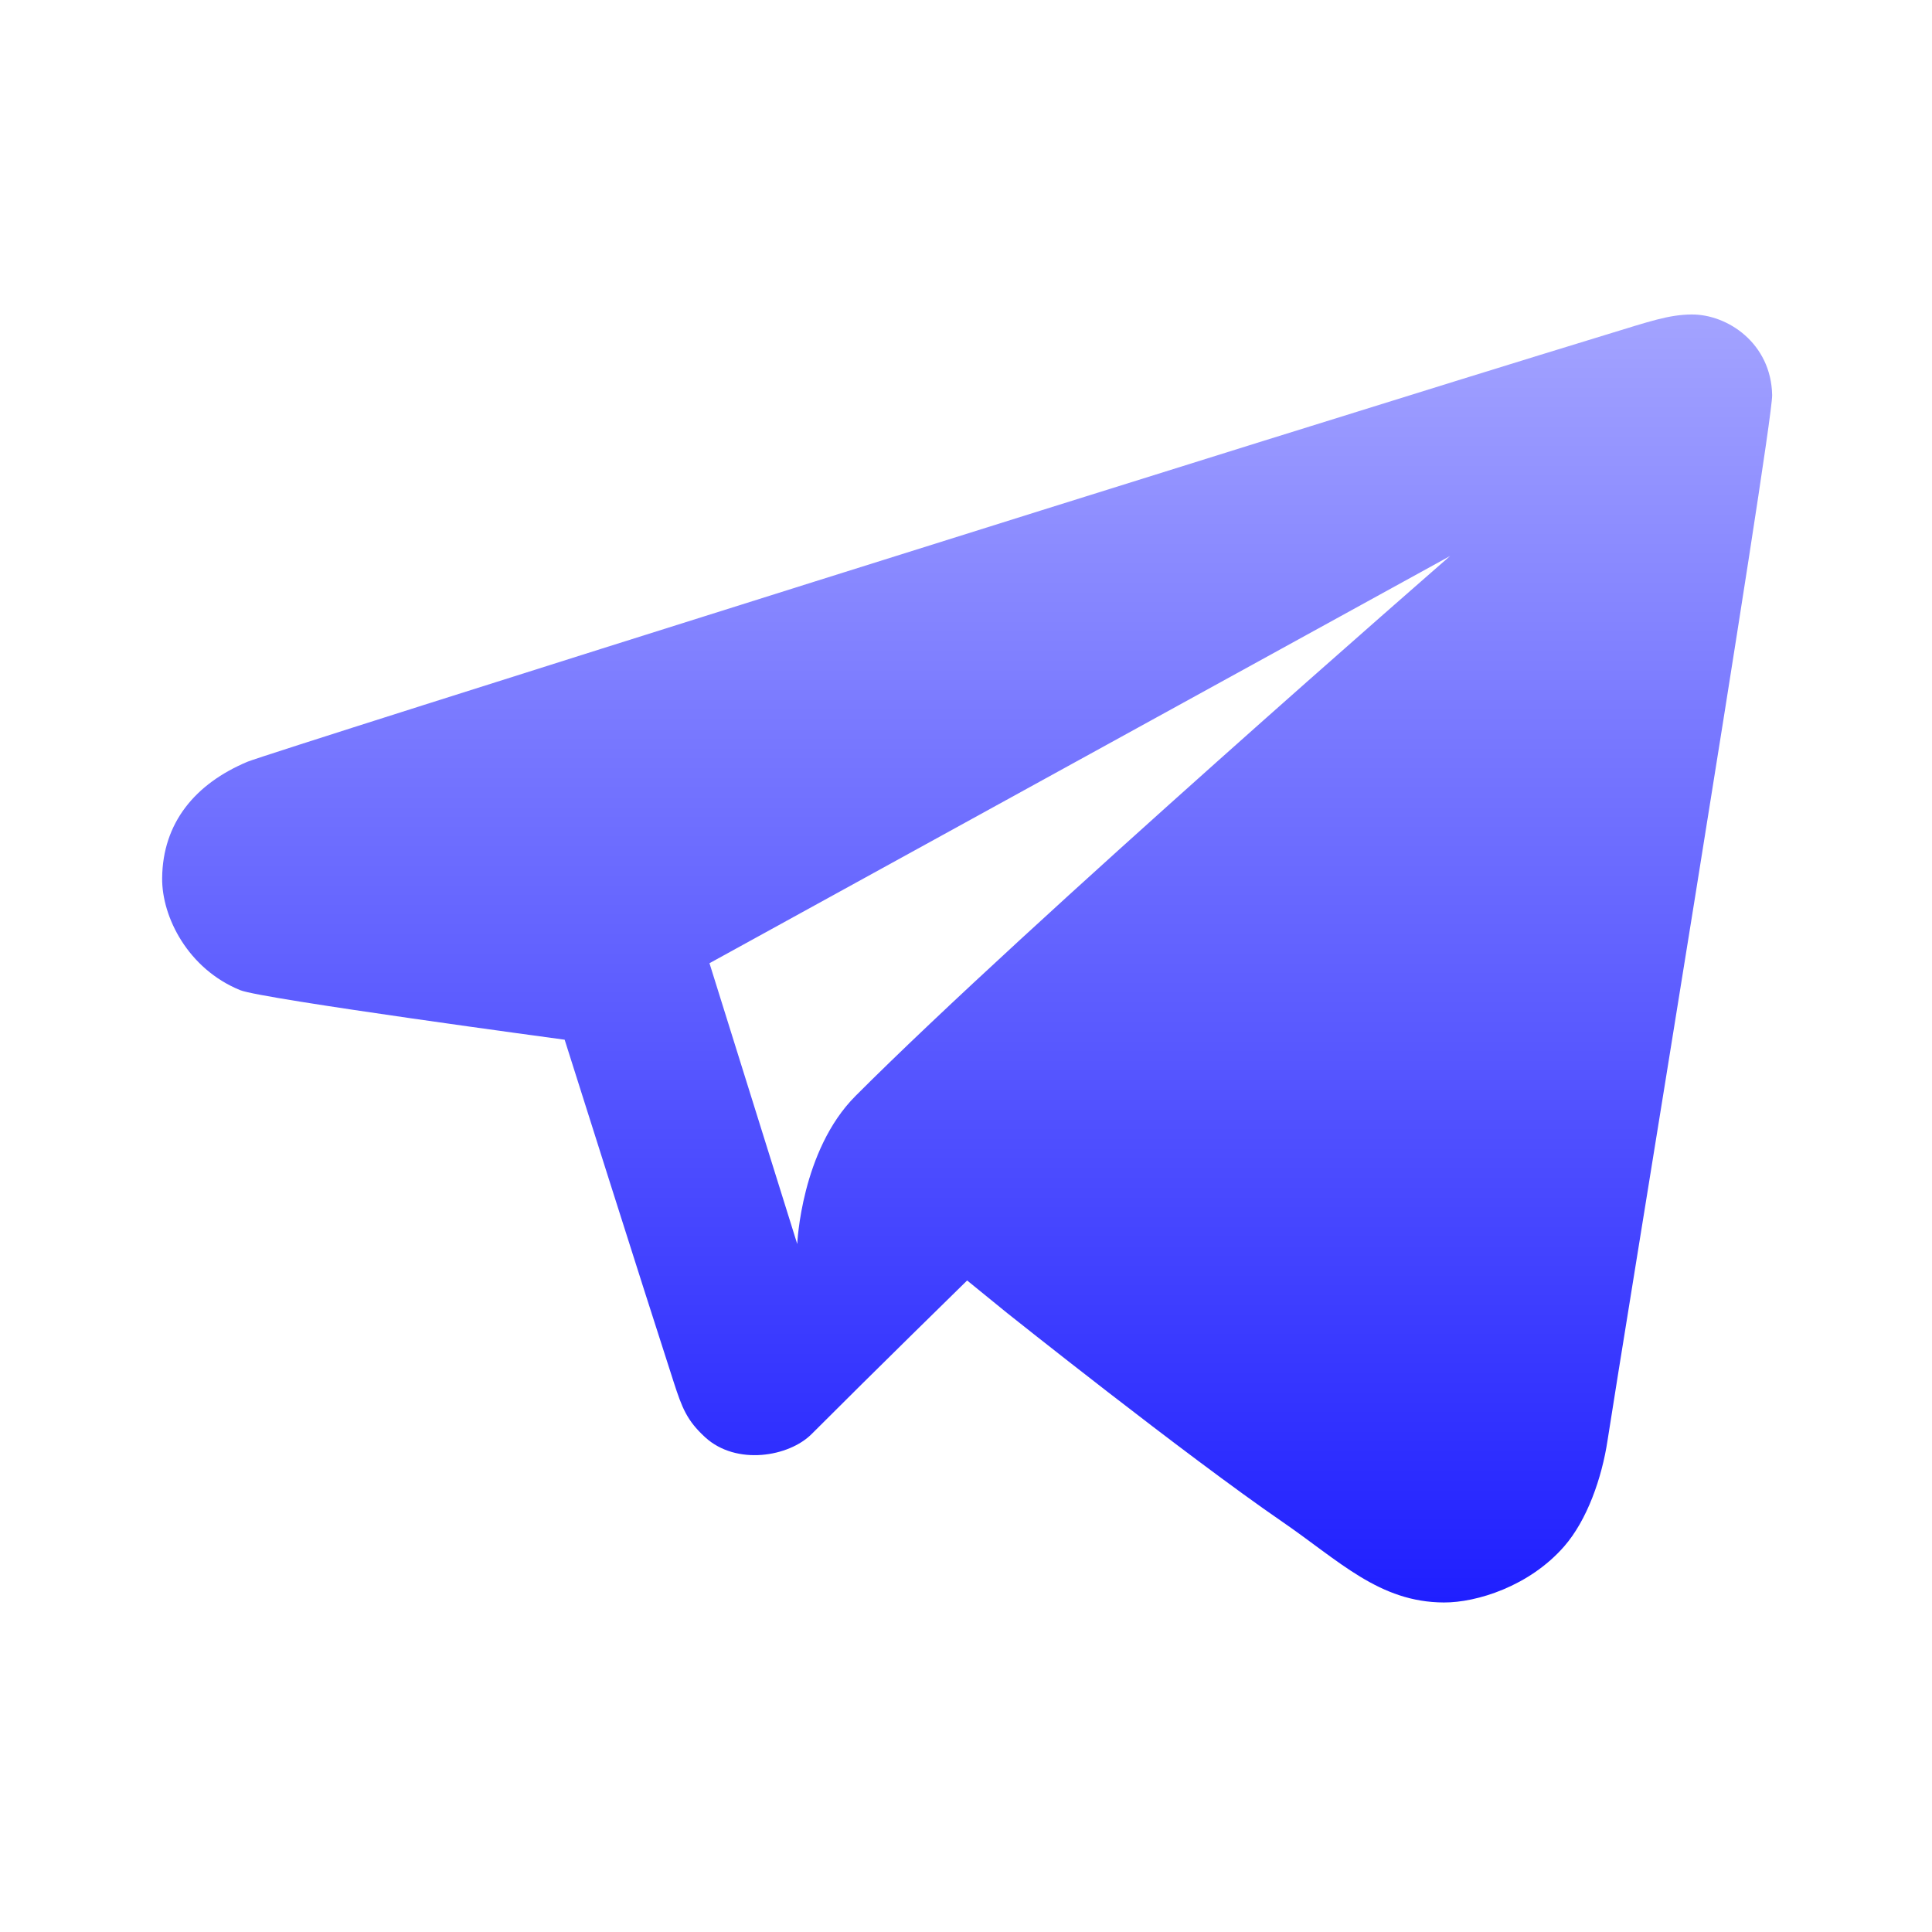 <svg width="80" height="80" viewBox="0 0 80 80" fill="none" xmlns="http://www.w3.org/2000/svg">
<path d="M10.248 31.542C8.08 32.452 6.734 34.072 6.714 36.365C6.7 37.968 7.782 40.122 9.95 41.002C10.843 41.365 23.381 43.052 23.381 43.052C23.381 43.052 26.7 53.542 27.896 57.228C28.242 58.295 28.44 58.818 29.2 59.515C30.489 60.695 32.669 60.325 33.611 59.378C36.105 56.878 40.047 53.022 40.047 53.022L41.706 54.372C41.706 54.372 49.073 60.248 53.1 63.015C55.471 64.645 57.117 66.345 59.786 66.355C61.145 66.362 63.325 65.685 64.767 64.035C65.719 62.945 66.33 61.202 66.566 59.638C67.104 56.088 73.407 17.702 73.381 16.358C73.338 14.215 71.535 13.008 70.036 13.022C69.095 13.032 68.319 13.305 66.593 13.832C53.242 17.908 11.132 31.172 10.248 31.542ZM60.047 23.022C60.047 23.022 42.454 38.335 35.424 45.382C33.171 47.638 33.012 51.512 33.012 51.512L29.378 39.885L60.047 23.022Z" fill="url(#paint0_linear_132_136)"/>
<defs>
<linearGradient id="paint0_linear_132_136" x1="40.047" y1="13.02" x2="40.047" y2="66.357" gradientUnits="userSpaceOnUse">
<stop stop-color="#A3A3FF"/>
<stop offset="1" stop-color="#1F1FFF"/>
</linearGradient>
</defs>
</svg>
